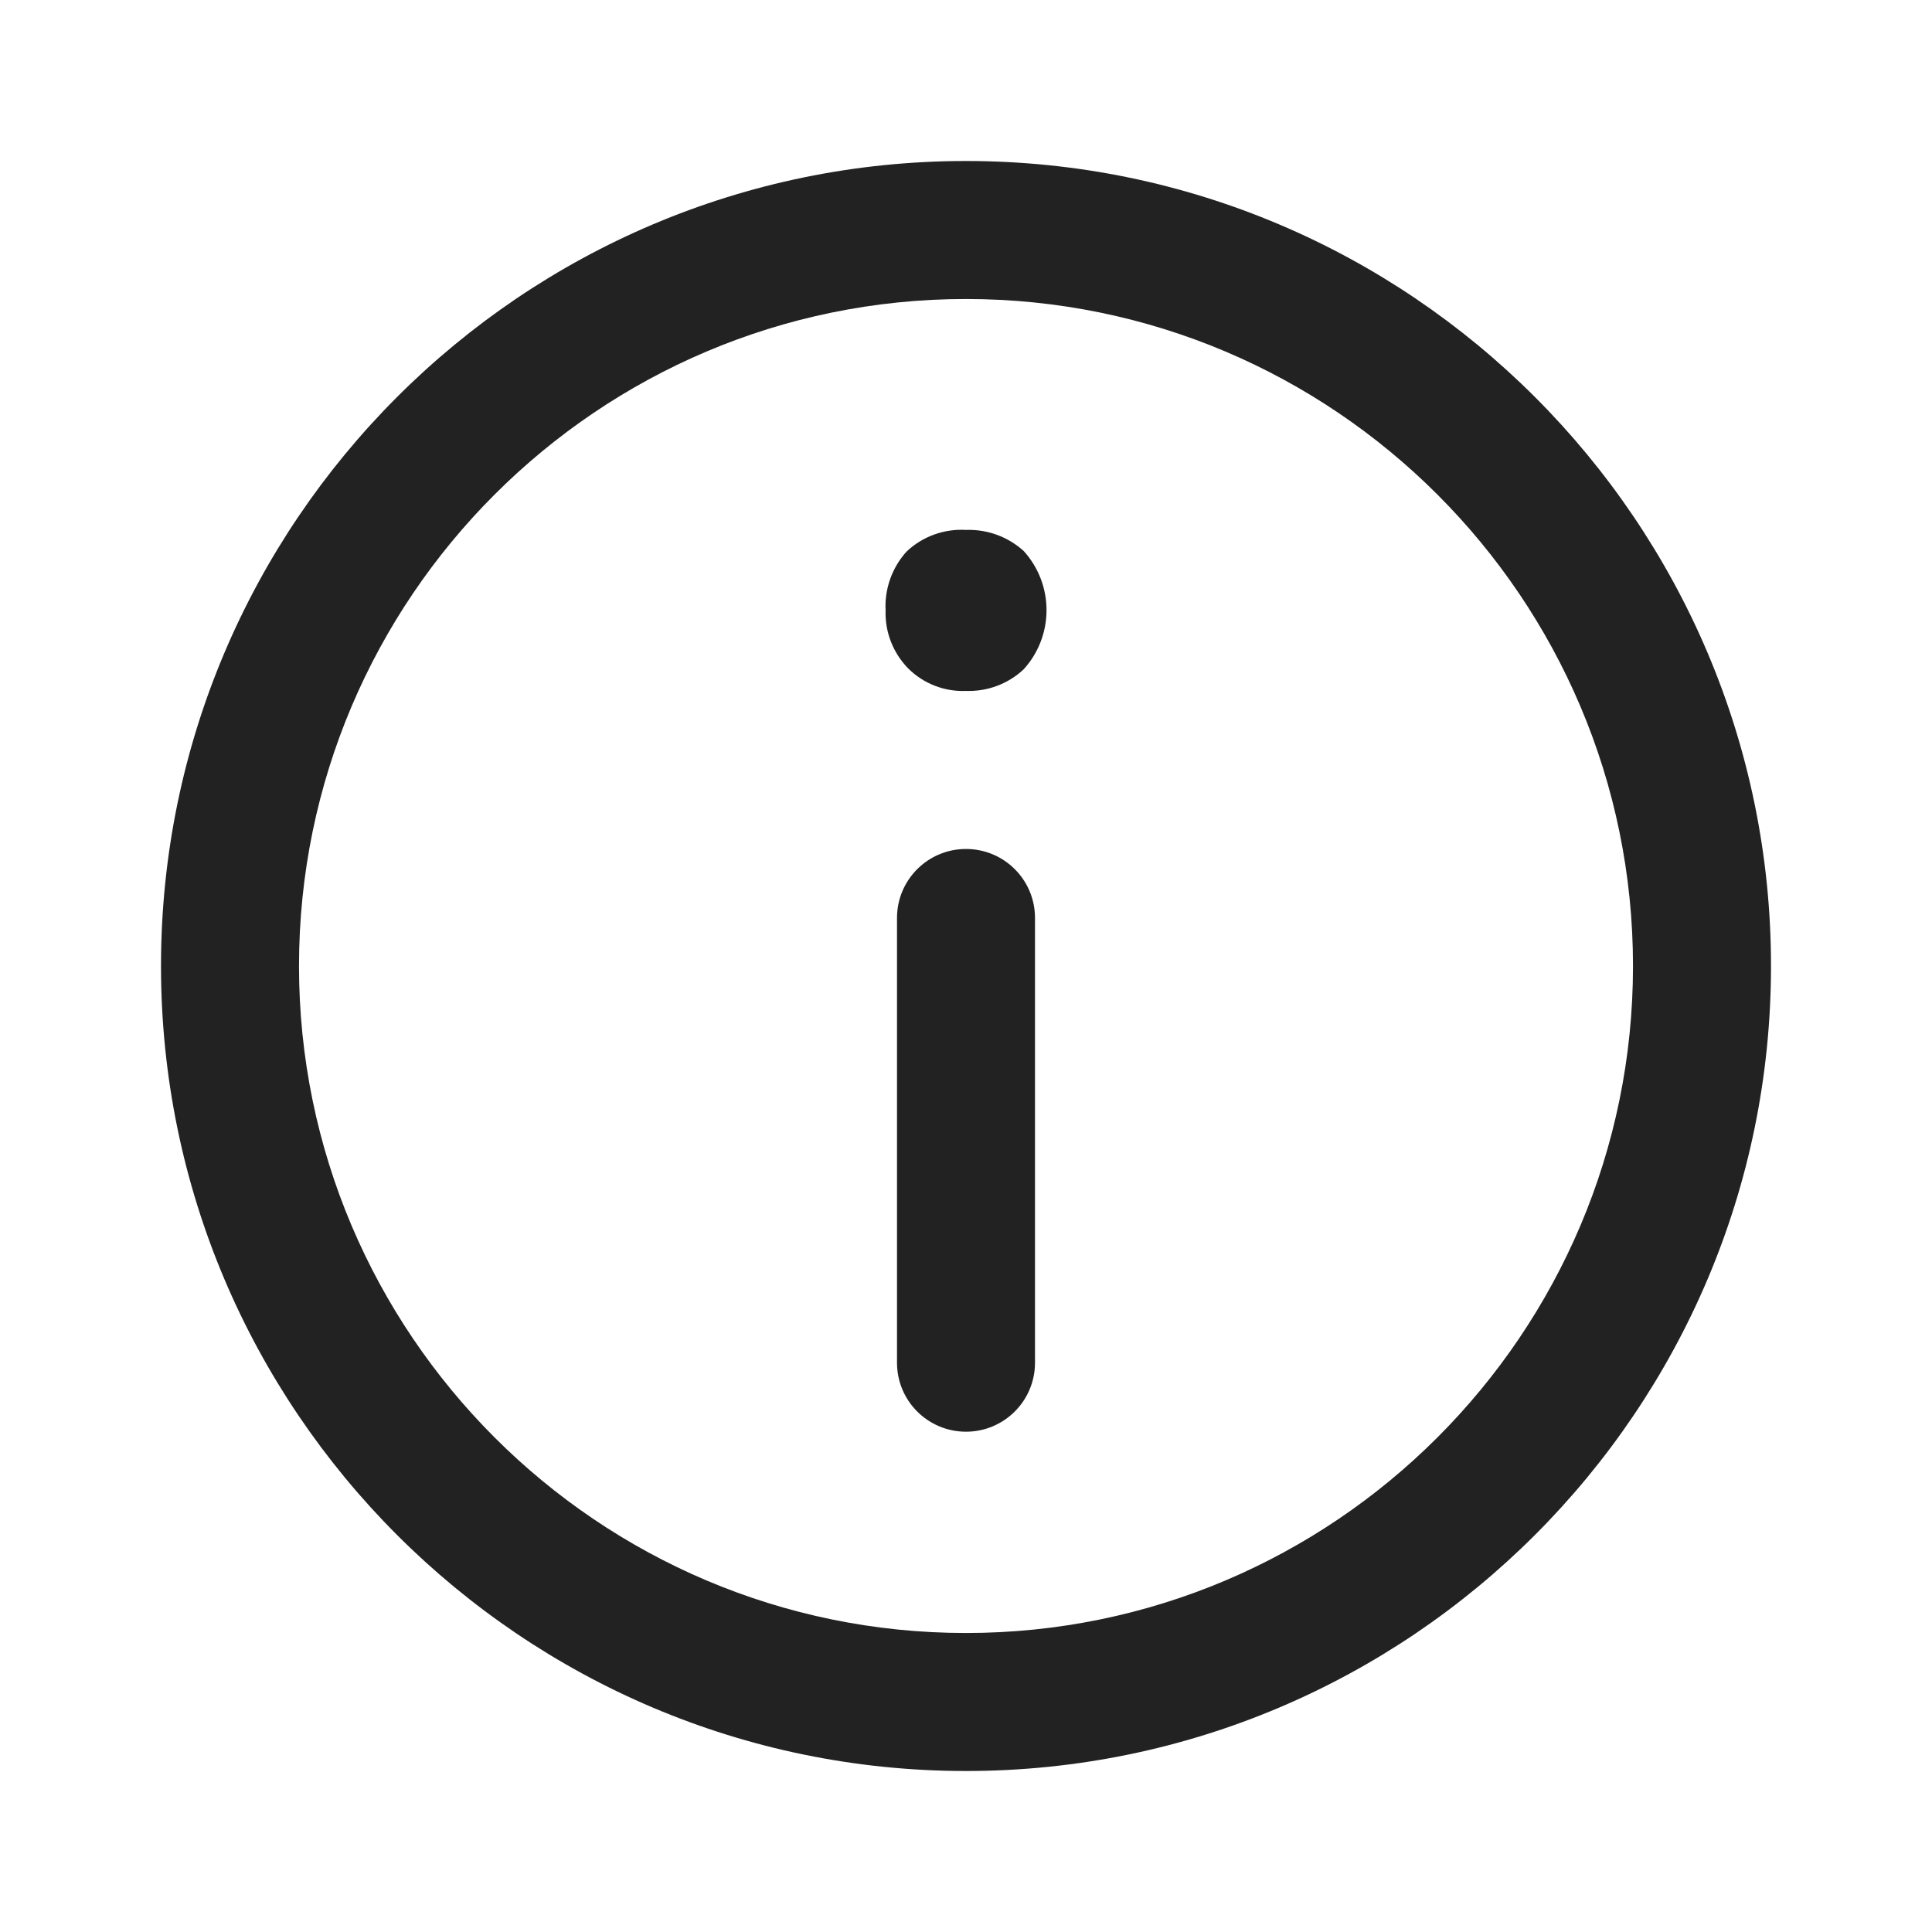 <svg width="21" height="21" viewBox="0 0 21 21" fill="none" xmlns="http://www.w3.org/2000/svg">
<path d="M10.5 19.25C5.675 19.25 1.75 15.325 1.75 10.5C1.75 5.675 5.675 1.75 10.5 1.75C15.325 1.75 19.25 5.675 19.25 10.5C19.25 15.325 15.325 19.25 10.5 19.25ZM10.5 3.25C6.502 3.25 3.25 6.502 3.25 10.5C3.25 14.498 6.502 17.75 10.5 17.75C14.498 17.75 17.75 14.498 17.75 10.5C17.75 6.502 14.498 3.25 10.5 3.25Z" fill="#222222"/>
<path d="M10.501 5.76C10.731 5.752 10.956 5.834 11.127 5.989C11.458 6.354 11.458 6.91 11.127 7.275C10.958 7.434 10.732 7.518 10.501 7.51C10.264 7.52 10.035 7.43 9.868 7.262C9.706 7.094 9.618 6.868 9.626 6.635C9.614 6.4 9.696 6.17 9.854 5.995C10.027 5.831 10.262 5.746 10.501 5.76Z" fill="#222222"/>
<path d="M10.5 15.562C10.086 15.562 9.75 15.227 9.75 14.812V9.978C9.75 9.563 10.086 9.228 10.5 9.228C10.914 9.228 11.25 9.563 11.25 9.978V14.812C11.25 15.227 10.914 15.562 10.5 15.562Z" fill="#222222"/>
</svg>